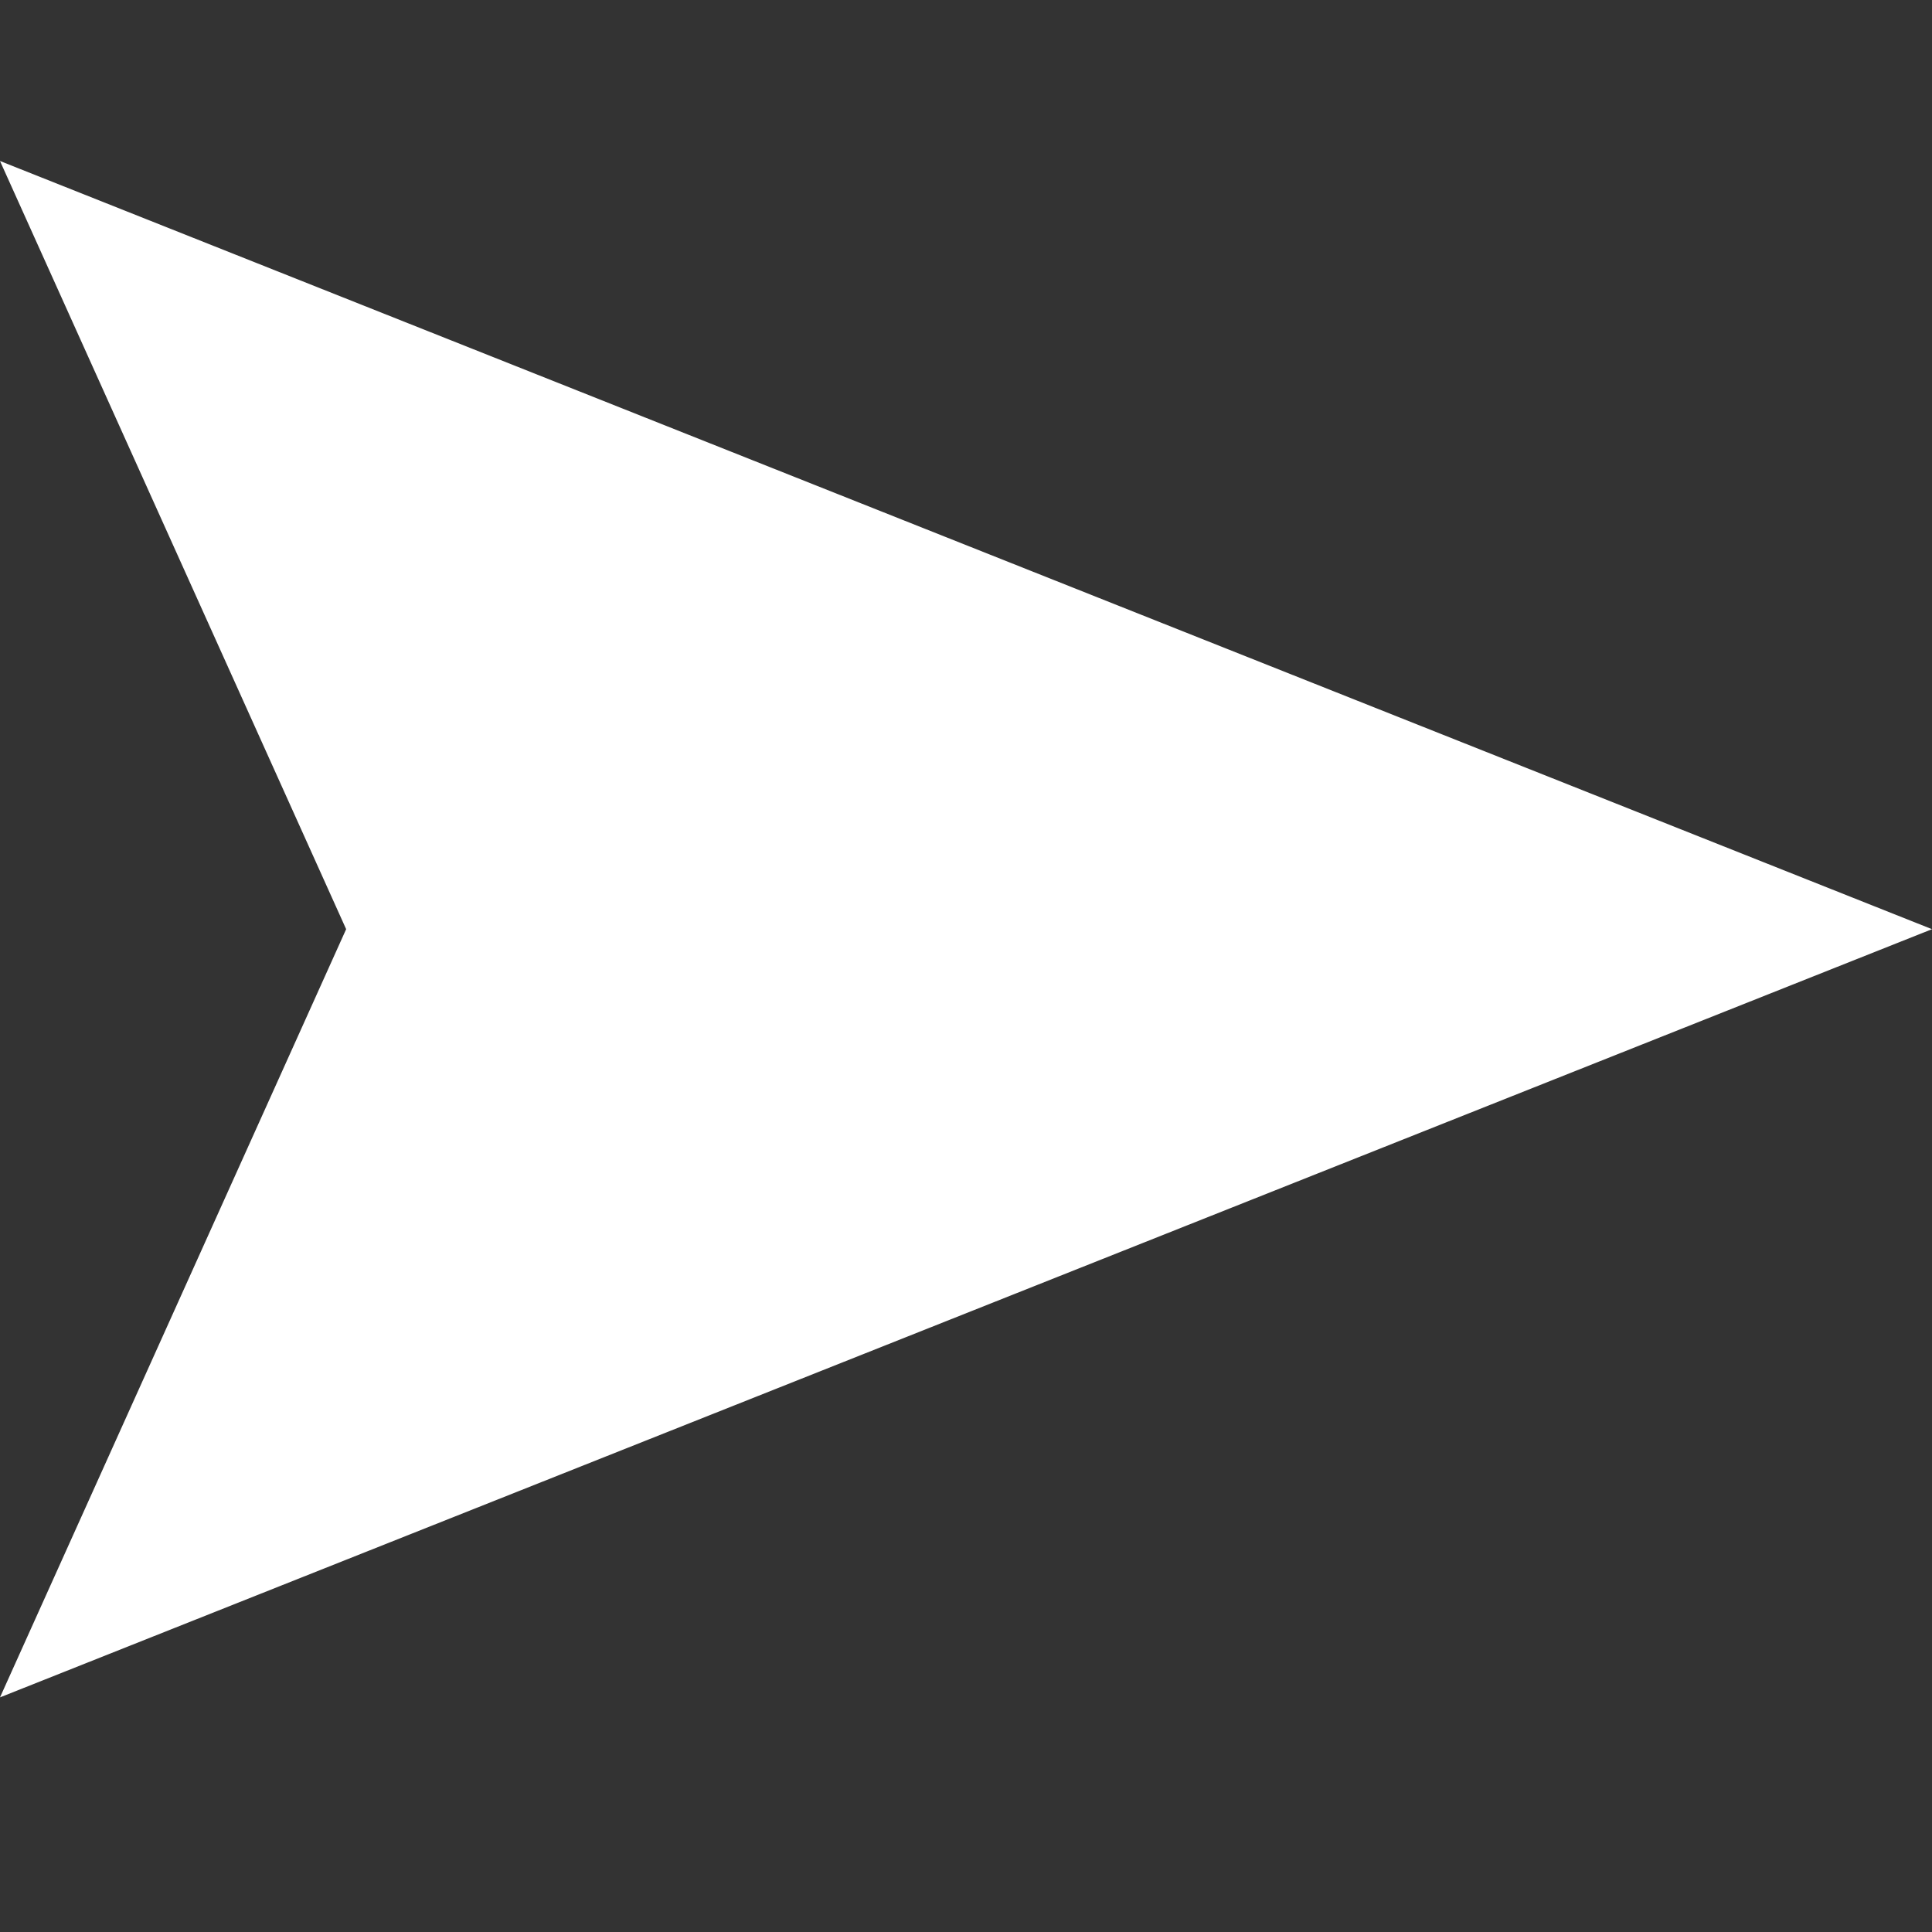 <?xml version="1.0" encoding="UTF-8"?>
<svg width="18px" height="18px" viewBox="0 0 18 18" version="1.1" xmlns="http://www.w3.org/2000/svg" xmlns:xlink="http://www.w3.org/1999/xlink">
    <rect x="0" y="0" width="18" height="18" fill="#333333" stroke="none"/>
    <title>通用/icon图标/fill/方向</title>
    <g id="在窗V2.0" stroke="none" stroke-width="1" fill="none" fill-rule="evenodd">
        <g id="在窗_首页" transform="translate(-265, -636)">
            <g id="编组-53" transform="translate(160, 629)">
                <g id="通用/Buttons按钮/图文/默认" transform="translate(0, 5)">
                    <g id="图标/箭头/右" transform="translate(105, 2)">
                        <g id="通用/icon图标/fill/方向" transform="translate(9, 9) scale(-1, 1) translate(-9, -9) ">
                            <rect id="矩形" stroke="#979797" fill="#D8D8D8" opacity="0" x="0.5" y="0.5" width="17" height="17"></rect>
                            <polygon id="路径" fill="#FFFFFF" points="18 1.5 0 8.657 18 15.814 14.775 8.657"></polygon>
                        </g>
                    </g>
                </g>
            </g>
        </g>
    </g>
</svg>